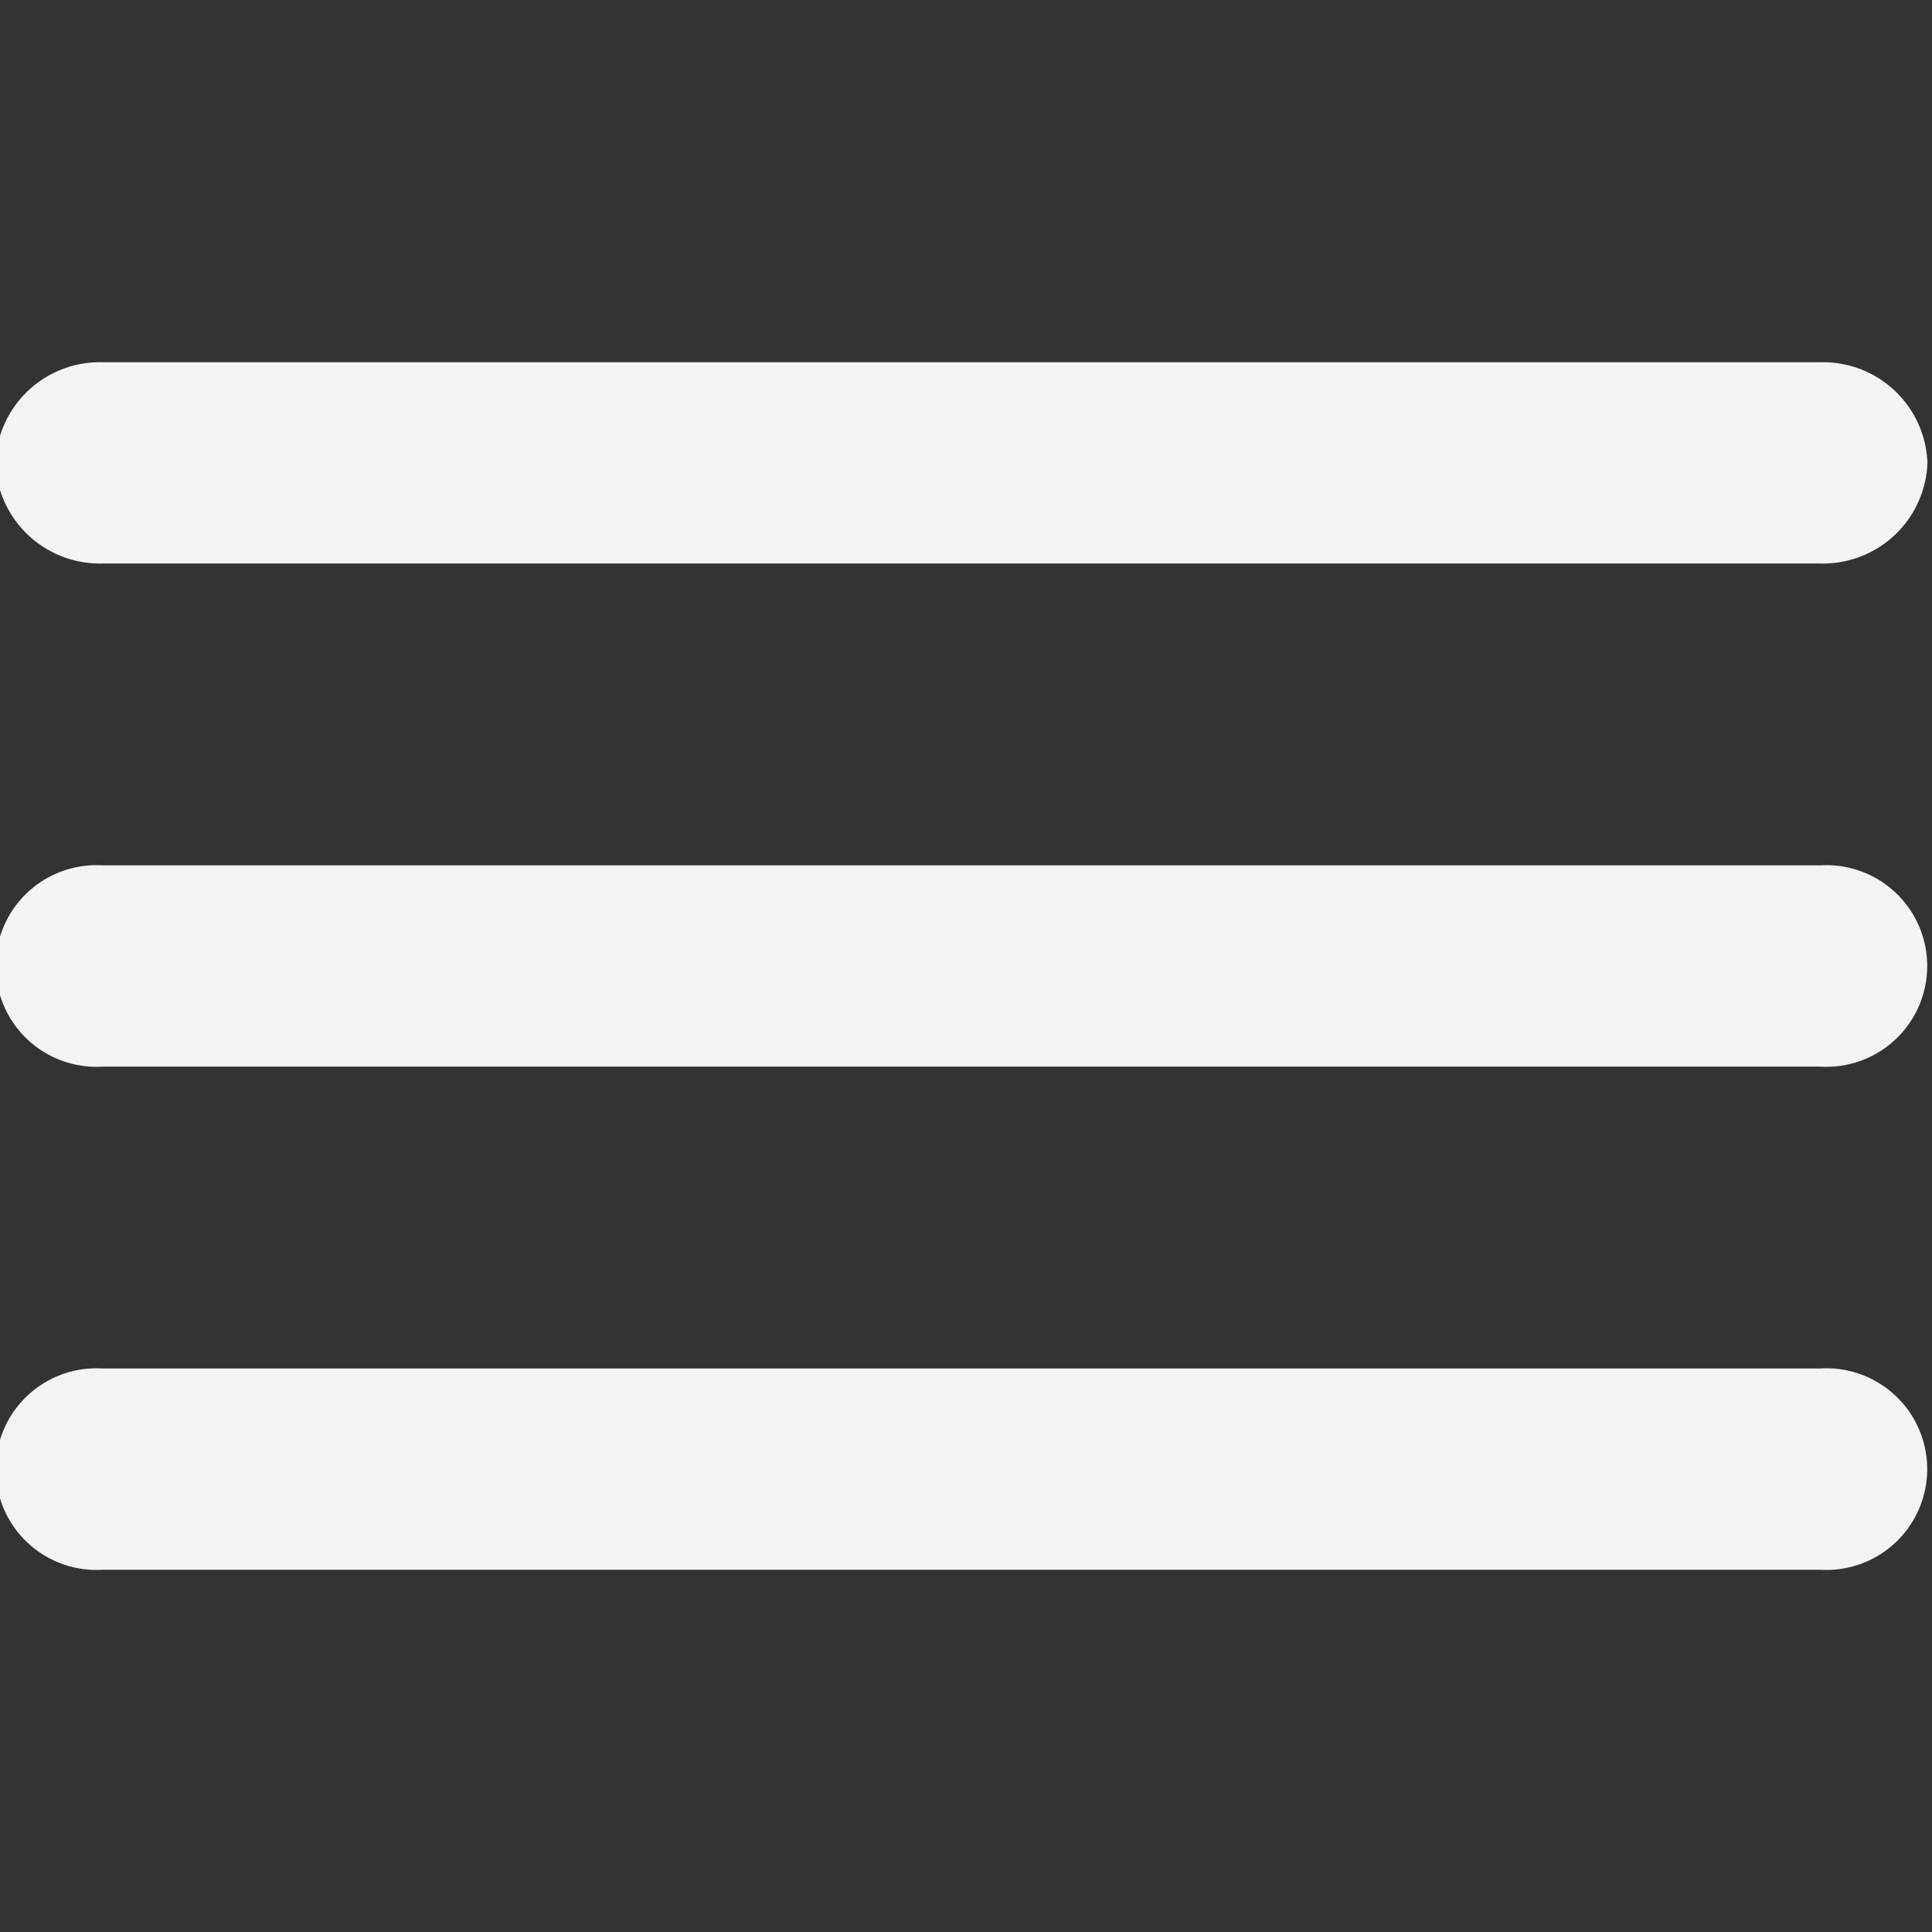 <svg xmlns="http://www.w3.org/2000/svg" xmlns:xlink="http://www.w3.org/1999/xlink" width="64" height="64" viewBox="0 0 64 64">
  <rect x="0" y="0" width="64" height="64" fill="#333333" stroke="none"/>
  <defs>
    <style>
      .cls-1 {
        clip-path: url(#clip-Web_1280_2);
      }

      .cls-2 {
        fill: #f3f3f3;
      }
    </style>
    <clipPath id="clip-Web_1280_2">
      <rect width="64" height="64"/>
    </clipPath>
  </defs>
  <g id="Web_1280_2" data-name="Web 1280 – 2" class="cls-1">
    <path id="Caminho_2893" data-name="Caminho 2893" class="cls-2" d="M6.556,46H63.444a3.34,3.34,0,1,0,0-6.667H6.556a3.34,3.34,0,1,0,0,6.667Zm0-16.667H63.444a3.34,3.34,0,1,0,0-6.667H6.556a3.34,3.34,0,1,0,0,6.667ZM3,9.333a3.46,3.46,0,0,0,3.556,3.333H63.444A3.46,3.46,0,0,0,67,9.333,3.46,3.46,0,0,0,63.444,6H6.556A3.46,3.46,0,0,0,3,9.333Z" transform="translate(-3.151 6)"/>
  </g>
</svg>
